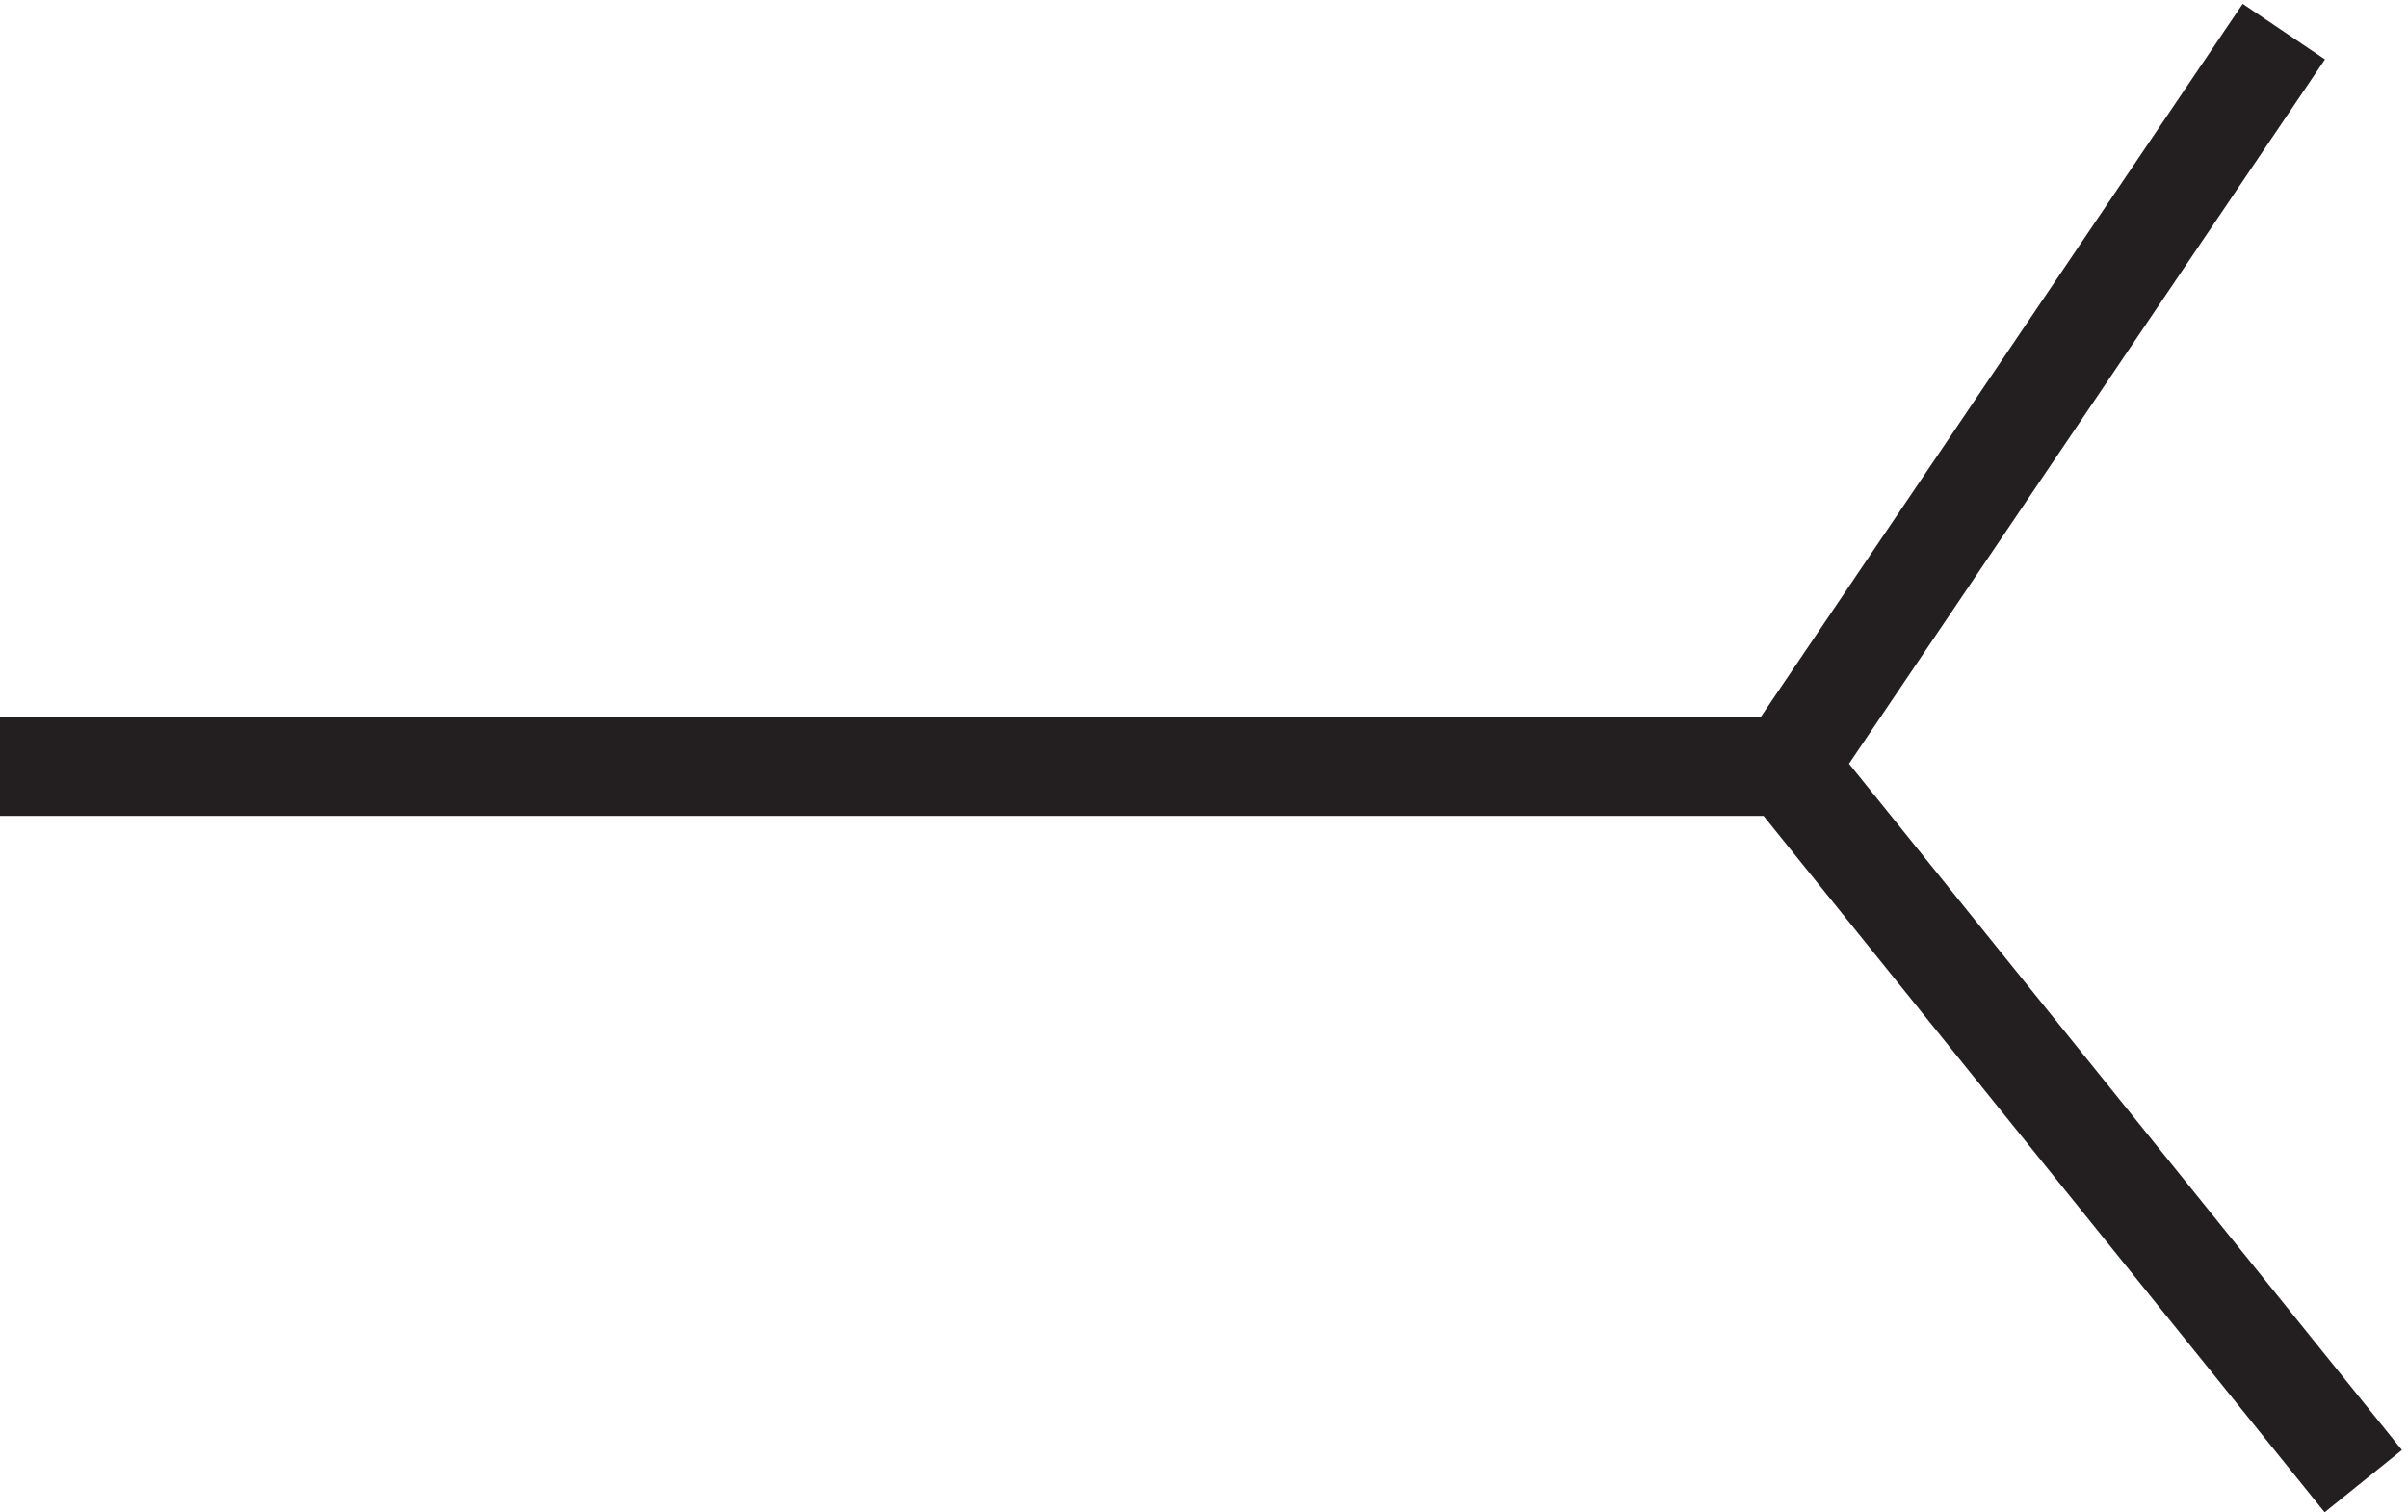 <svg xmlns="http://www.w3.org/2000/svg" xml:space="preserve" width="24.189" height="15.193"><path d="M3.332 57.168h135m0-.004 37.5 55.5m-37.5-55.496 43.5-54" style="fill:none;stroke:#231f20;stroke-width:7.5;stroke-linecap:butt;stroke-linejoin:miter;stroke-miterlimit:10;stroke-dasharray:none;stroke-opacity:1" transform="matrix(.133 0 0 -.133 -.444 15.302)"/></svg>
